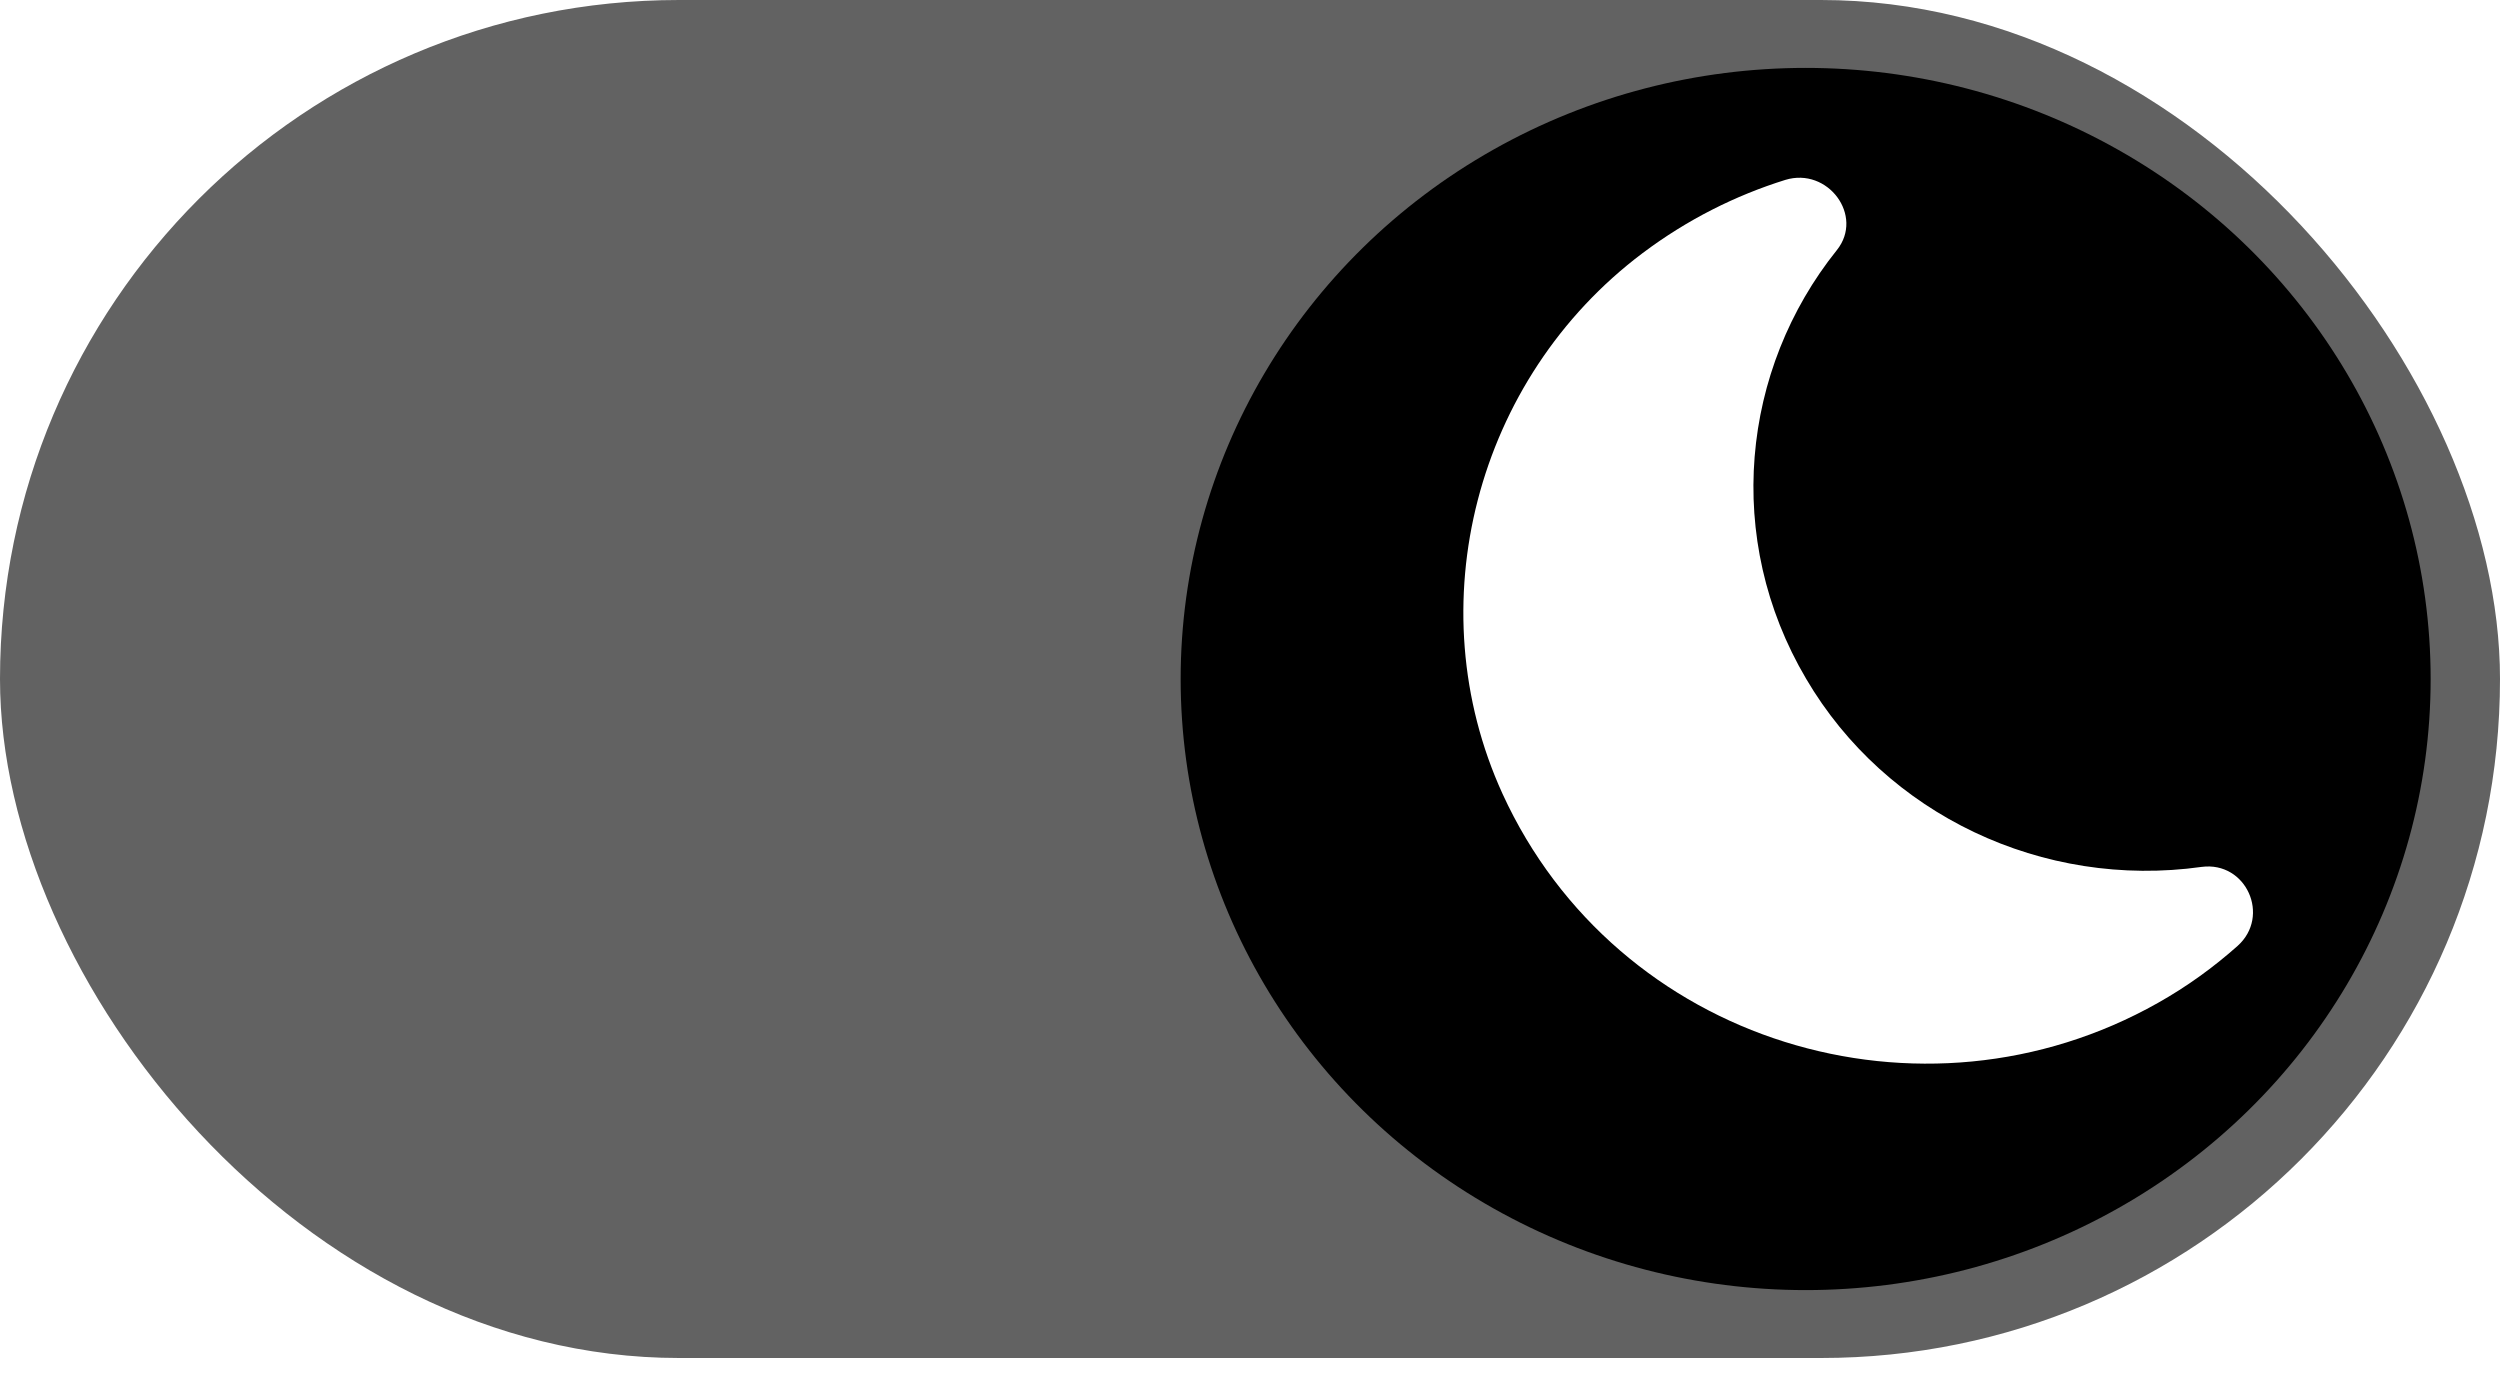 <svg width="50" height="28" viewBox="0 0 50 28" fill="none" xmlns="http://www.w3.org/2000/svg">
<g filter="url(#filter0_d_383_8363)">
<rect width="50" height="27.16" rx="13.58" fill="#626262"/>
</g>
<g filter="url(#filter1_d_383_8363)">
<ellipse cx="36.113" cy="13.58" rx="12.5" ry="12.222" fill="black"/>
</g>
<g clip-path="url(#clip0_383_8363)">
<path d="M36.123 13.576C34.471 10.777 34.823 7.389 36.738 5.001C37.285 4.316 36.557 3.337 35.706 3.598C34.713 3.908 33.747 4.39 32.851 5.063C29.512 7.575 28.335 12.118 30.05 15.875C32.336 20.868 38.444 22.72 43.159 20.058C43.744 19.728 44.268 19.348 44.752 18.918C45.417 18.323 44.926 17.221 44.033 17.338C40.854 17.784 37.717 16.293 36.123 13.576Z" fill="white"/>
</g>
<defs>
<filter id="filter0_d_383_8363" x="-1.406" y="-1.406" width="52.812" height="29.973" filterUnits="userSpaceOnUse" color-interpolation-filters="sRGB">
<feFlood flood-opacity="0" result="BackgroundImageFix"/>
<feColorMatrix in="SourceAlpha" type="matrix" values="0 0 0 0 0 0 0 0 0 0 0 0 0 0 0 0 0 0 127 0" result="hardAlpha"/>
<feOffset/>
<feGaussianBlur stdDeviation="0.703"/>
<feComposite in2="hardAlpha" operator="out"/>
<feColorMatrix type="matrix" values="0 0 0 0 1 0 0 0 0 1 0 0 0 0 1 0 0 0 0.8 0"/>
<feBlend mode="normal" in2="BackgroundImageFix" result="effect1_dropShadow_383_8363"/>
<feBlend mode="normal" in="SourceGraphic" in2="effect1_dropShadow_383_8363" result="shape"/>
</filter>
<filter id="filter1_d_383_8363" x="22.613" y="0.358" width="27" height="26.444" filterUnits="userSpaceOnUse" color-interpolation-filters="sRGB">
<feFlood flood-opacity="0" result="BackgroundImageFix"/>
<feColorMatrix in="SourceAlpha" type="matrix" values="0 0 0 0 0 0 0 0 0 0 0 0 0 0 0 0 0 0 127 0" result="hardAlpha"/>
<feOffset/>
<feGaussianBlur stdDeviation="0.5"/>
<feComposite in2="hardAlpha" operator="out"/>
<feColorMatrix type="matrix" values="0 0 0 0 0 0 0 0 0 0 0 0 0 0 0 0 0 0 0.15 0"/>
<feBlend mode="normal" in2="BackgroundImageFix" result="effect1_dropShadow_383_8363"/>
<feBlend mode="normal" in="SourceGraphic" in2="effect1_dropShadow_383_8363" result="shape"/>
</filter>
<clipPath id="clip0_383_8363">
<rect width="22.1" height="21.853" fill="white" transform="matrix(0.871 -0.492 0.508 0.861 20.936 9.604)"/>
</clipPath>
</defs>
</svg>
